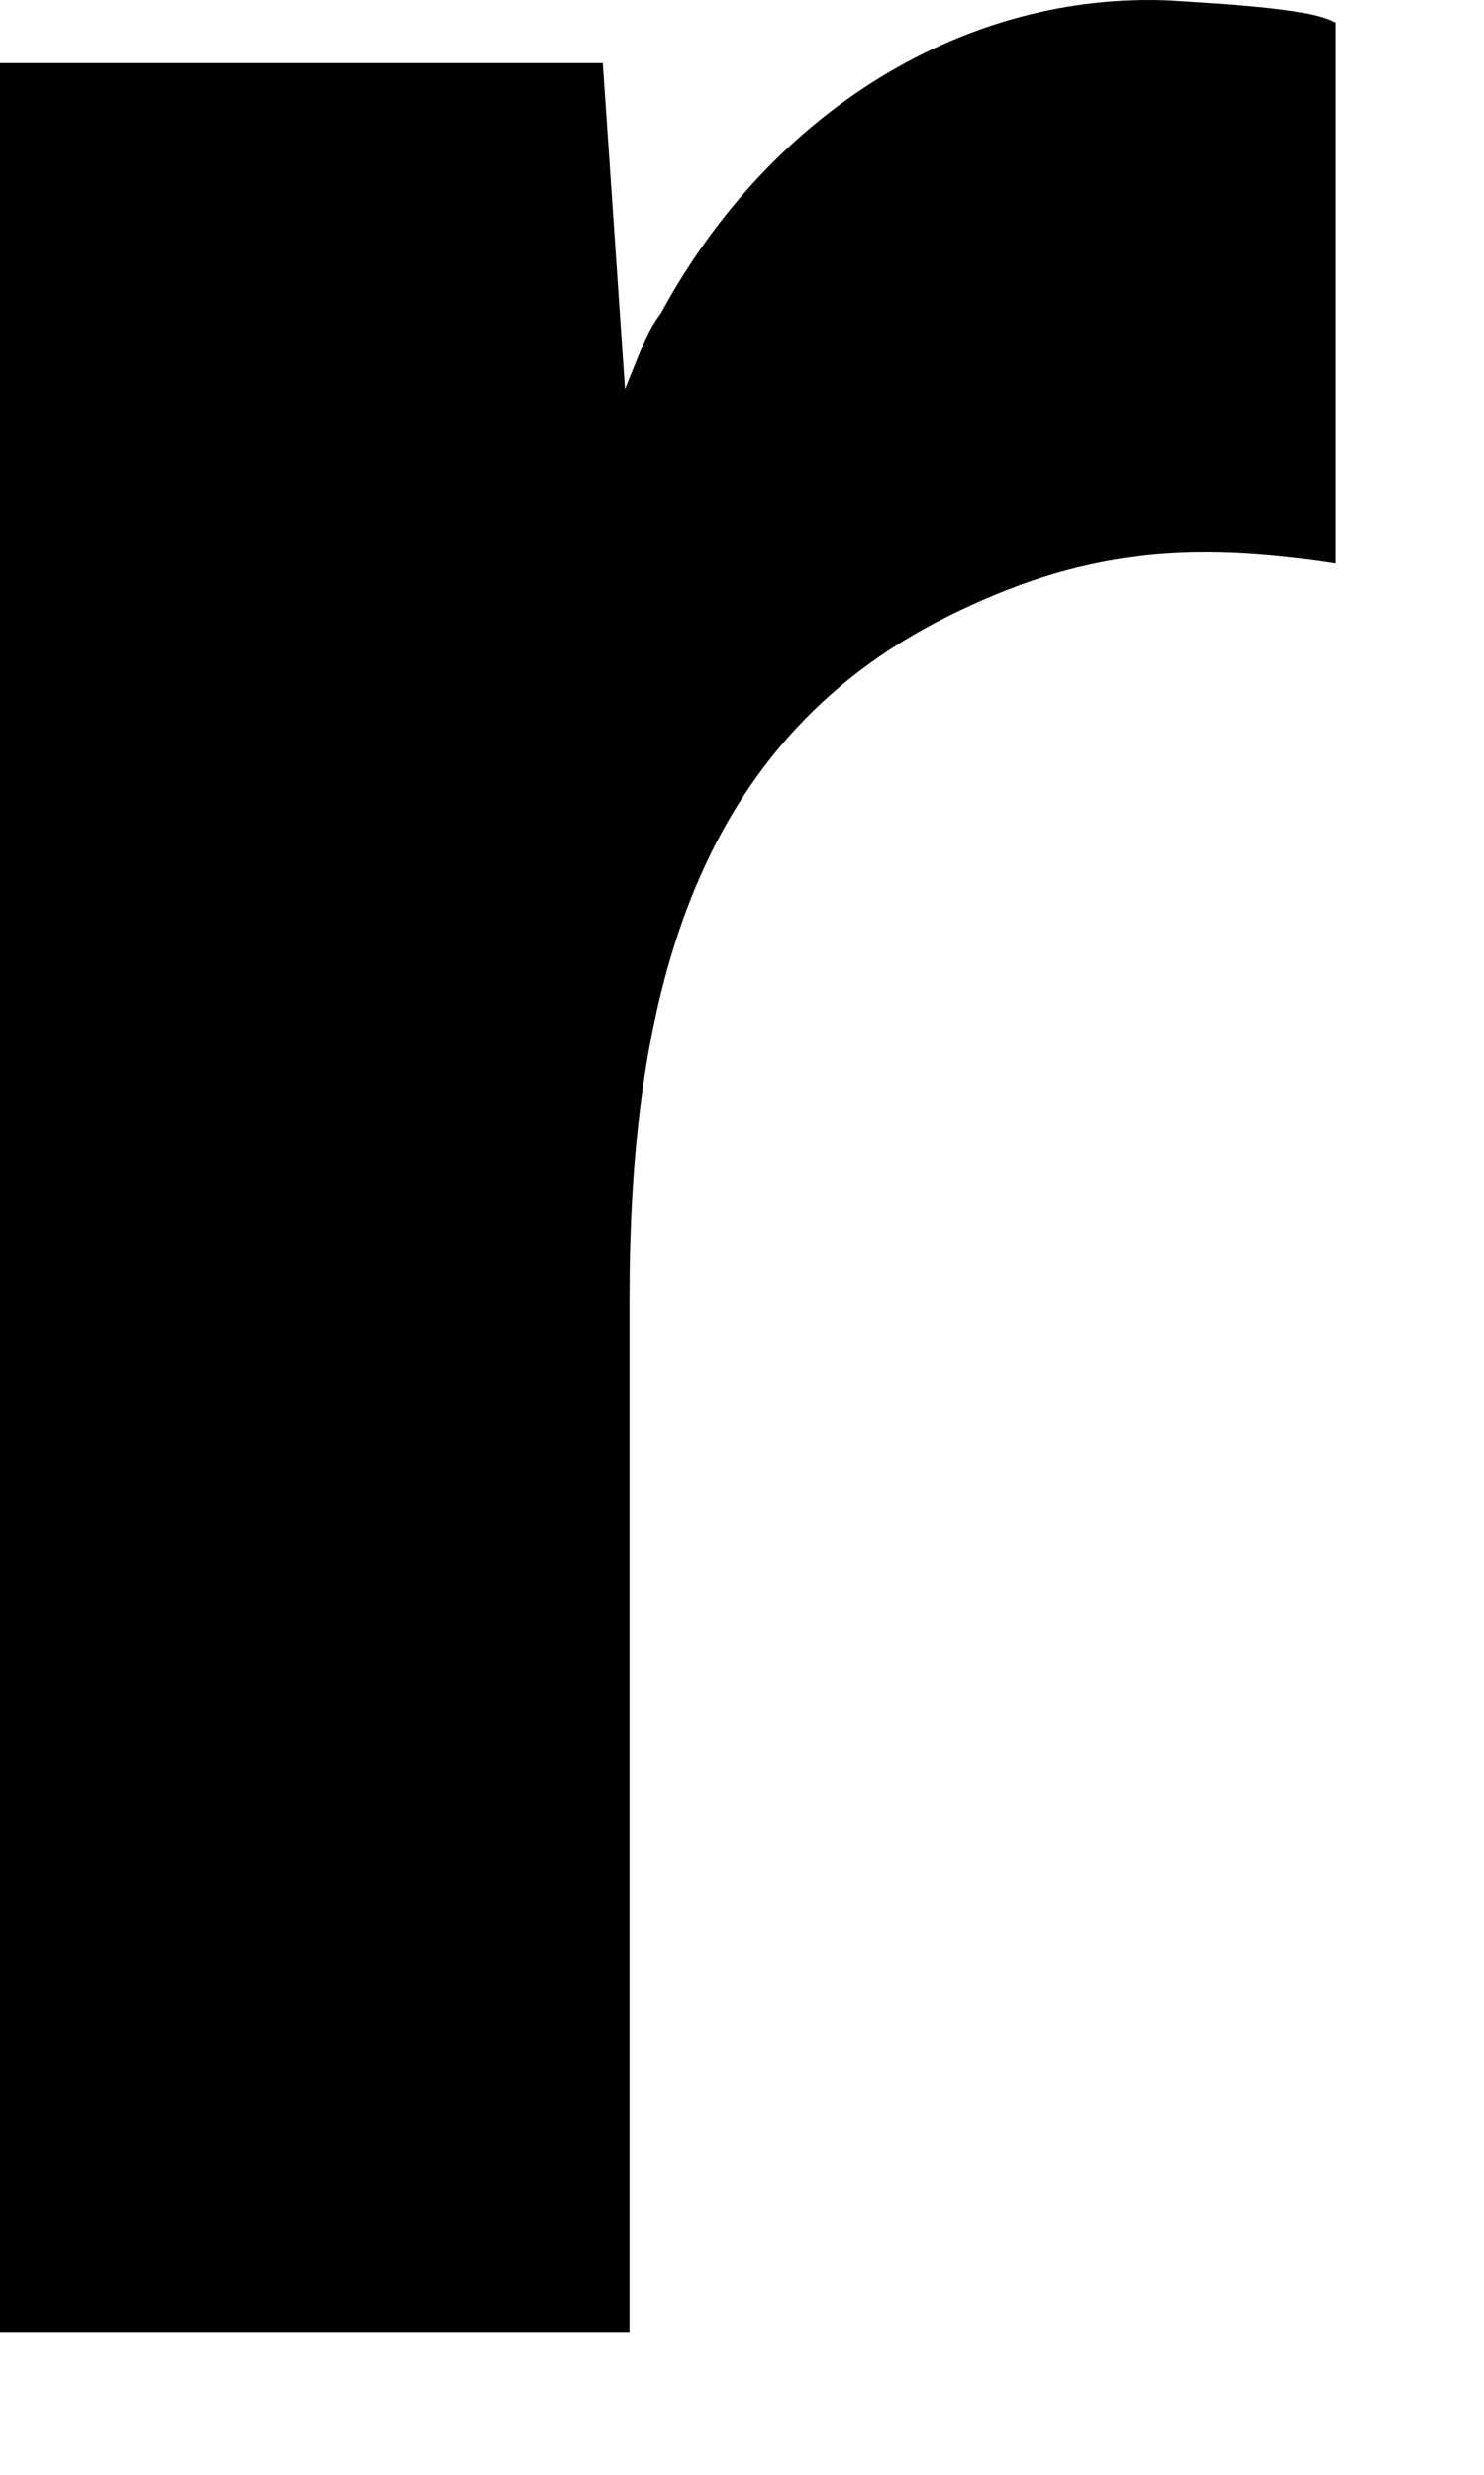 <?xml version="1.0" encoding="utf-8"?>
<svg xmlns="http://www.w3.org/2000/svg" fill="none" height="100%" overflow="visible" preserveAspectRatio="none" style="display: block;" viewBox="0 0 6 10" width="100%">
<path d="M0 9.426H2.545V5.255C2.545 4.082 2.78 3.017 3.827 2.493C4.369 2.222 4.802 2.186 5.398 2.277V0.092C5.308 0.038 5.019 0.02 4.73 0.002C3.917 -0.034 3.123 0.435 2.672 1.266C2.618 1.338 2.6 1.392 2.527 1.573L2.437 0.255H0V9.426Z" fill="black" id="Vector"/>
</svg>